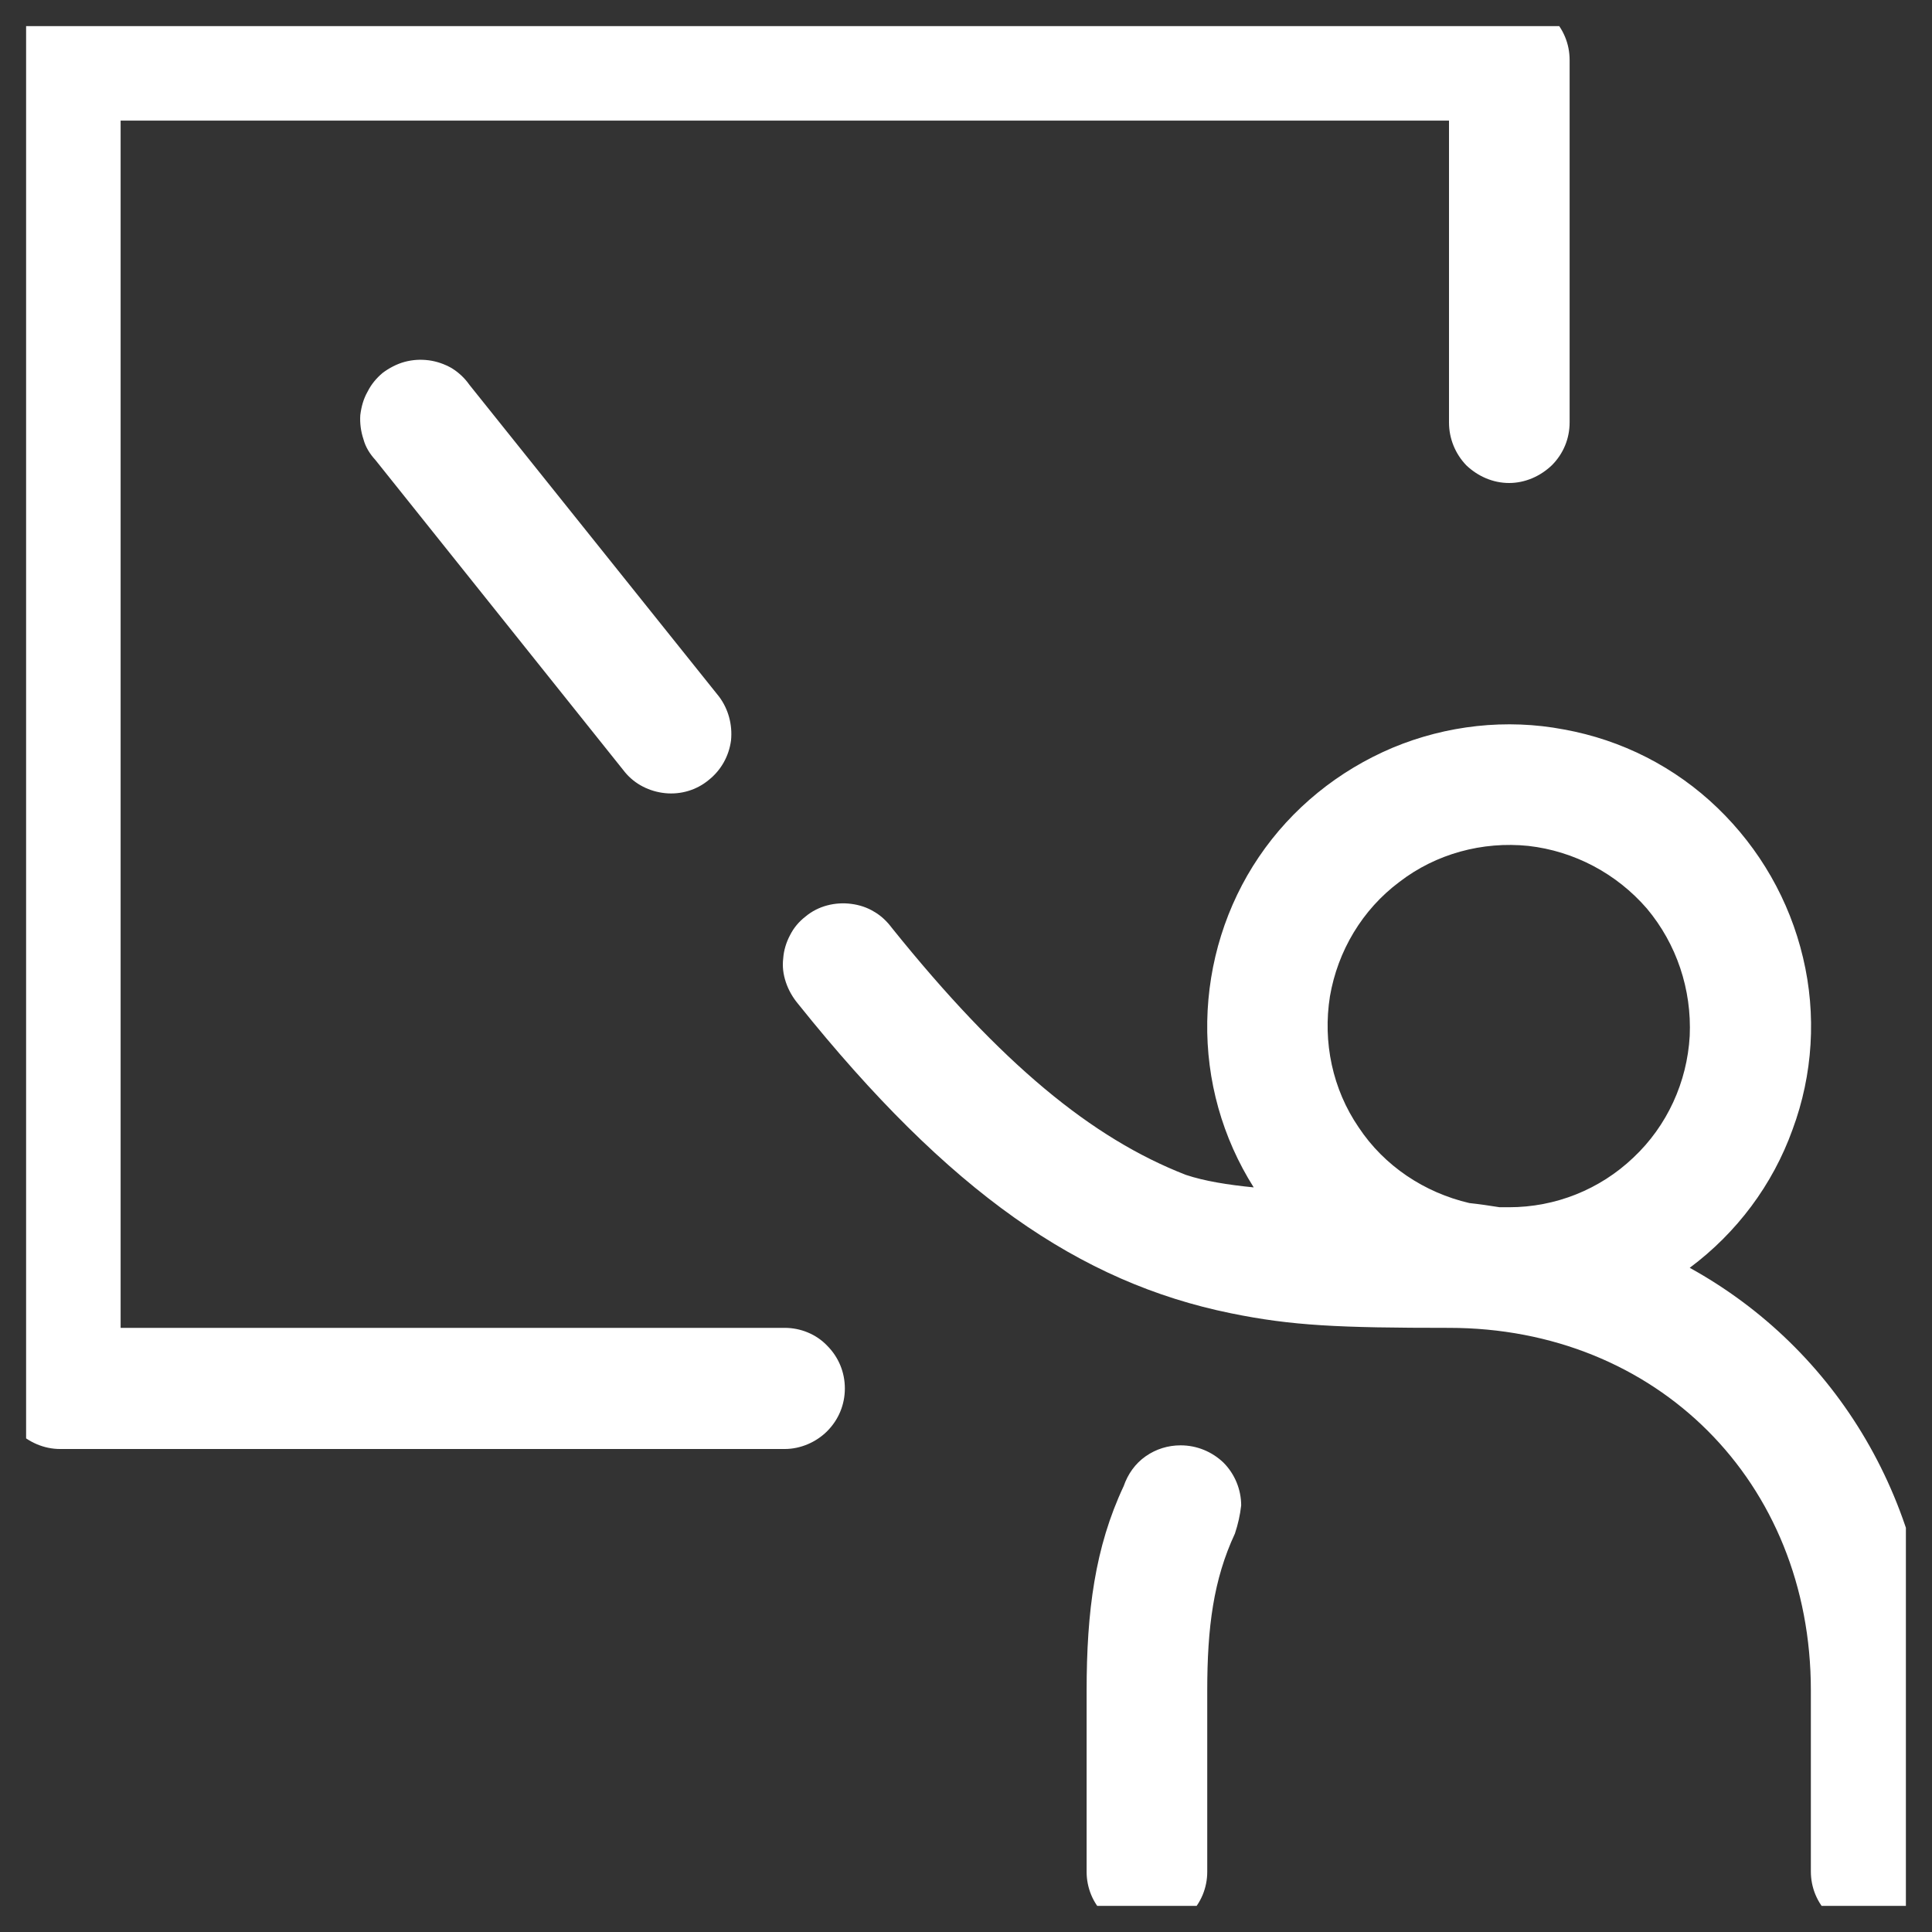 <svg width="37" height="37" viewBox="0 0 37 37" fill="none" xmlns="http://www.w3.org/2000/svg" xmlns:xlink="http://www.w3.org/1999/xlink">
	<rect x="0" y="0" width="37" height="37" fill="#333333" stroke="none"/>
	<desc>
			Created with Pixso.
	</desc>
	<defs>
		<clipPath id="clip236_5575">
			<rect id="oui:training" rx="0" width="36" height="36" transform="translate(0.5 0.5)" fill="white" fill-opacity="0"/>
		</clipPath>
	</defs>
	<rect id="oui:training" rx="0" width="36" height="36" transform="translate(0.5 0.5)" fill="#FFFFFF" fill-opacity="0"/>
	<g clip-path="url(#clip236_5575)">
		<path id="Vector" d="M24.01 22.74C23.41 21.79 23.1 20.69 23.12 19.56C23.14 18.44 23.48 17.34 24.11 16.41C24.74 15.48 25.63 14.76 26.67 14.32C27.7 13.89 28.85 13.76 29.95 13.97C31.06 14.17 32.08 14.69 32.89 15.47C33.7 16.25 34.27 17.24 34.53 18.34C34.79 19.43 34.72 20.58 34.33 21.63C33.95 22.69 33.26 23.61 32.36 24.28C35.17 25.83 37 28.81 37 32.37L37 35.84C37 36.15 36.87 36.44 36.66 36.66C36.44 36.87 36.15 37 35.84 37C35.53 37 35.24 36.87 35.02 36.66C34.8 36.44 34.68 36.15 34.68 35.84L34.68 32.37C34.68 28.38 31.73 25.43 27.75 25.43C25.64 25.43 24.74 25.39 23.57 25.15C20.68 24.56 18.18 22.84 15.28 19.22C15.18 19.1 15.1 18.96 15.05 18.81C15 18.66 14.98 18.51 15 18.35C15.01 18.2 15.06 18.04 15.13 17.91C15.2 17.77 15.3 17.65 15.43 17.55C15.55 17.45 15.69 17.38 15.84 17.34C15.99 17.3 16.15 17.29 16.3 17.31C16.46 17.33 16.61 17.38 16.74 17.46C16.88 17.54 16.99 17.65 17.08 17.77C19.17 20.37 20.91 21.8 22.71 22.5C23.07 22.62 23.51 22.69 24.01 22.74ZM28.14 23.04C28.33 23.06 28.53 23.09 28.72 23.12L28.9 23.12C29.79 23.12 30.64 22.78 31.28 22.17C31.93 21.56 32.31 20.72 32.36 19.84C32.4 18.95 32.11 18.08 31.54 17.4C30.96 16.73 30.15 16.3 29.27 16.2C28.39 16.11 27.5 16.35 26.8 16.89C26.09 17.42 25.62 18.21 25.47 19.08C25.33 19.96 25.52 20.86 26.02 21.59C26.51 22.33 27.28 22.84 28.14 23.04ZM22.61 27.68C22.92 27.68 23.21 27.8 23.43 28.01C23.65 28.23 23.77 28.53 23.77 28.83C23.75 29.01 23.71 29.19 23.65 29.37C23.24 30.25 23.12 31.16 23.12 32.38L23.12 35.85C23.12 36.15 23 36.45 22.78 36.66C22.56 36.88 22.27 37 21.96 37C21.66 37 21.36 36.88 21.15 36.66C20.93 36.45 20.81 36.15 20.81 35.85L20.81 32.38C20.81 30.86 20.97 29.63 21.52 28.46C21.6 28.23 21.74 28.03 21.94 27.89C22.14 27.75 22.37 27.68 22.61 27.68ZM13.77 13.34C13.95 13.58 14.03 13.88 14 14.18C13.96 14.48 13.81 14.75 13.57 14.94C13.34 15.13 13.04 15.22 12.74 15.19C12.44 15.16 12.16 15.02 11.97 14.79L7.19 8.81C7.08 8.69 7 8.56 6.96 8.41C6.91 8.26 6.89 8.1 6.9 7.95C6.92 7.79 6.96 7.64 7.04 7.5C7.11 7.36 7.21 7.24 7.33 7.14C7.45 7.05 7.6 6.97 7.75 6.93C7.9 6.89 8.05 6.88 8.21 6.9C8.36 6.92 8.51 6.97 8.65 7.05C8.78 7.13 8.9 7.24 8.99 7.37L13.77 13.34ZM2.31 25.43L15.03 25.43C15.33 25.43 15.63 25.55 15.84 25.77C16.06 25.99 16.18 26.28 16.18 26.59C16.18 26.9 16.06 27.19 15.84 27.41C15.63 27.62 15.33 27.75 15.03 27.75L1.15 27.75C0.84 27.75 0.55 27.62 0.33 27.41C0.12 27.19 0 26.9 0 26.59L0 1.15C0 0.84 0.12 0.55 0.33 0.33C0.55 0.12 0.84 0 1.15 0L28.9 0C29.21 0 29.5 0.12 29.72 0.33C29.94 0.55 30.06 0.84 30.06 1.15L30.06 8.09C30.06 8.4 29.94 8.69 29.72 8.91C29.5 9.12 29.21 9.25 28.9 9.25C28.59 9.25 28.3 9.12 28.08 8.91C27.87 8.69 27.75 8.4 27.75 8.09L27.75 2.31L2.31 2.31L2.31 25.43Z" fill="#FFFFFF" fill-opacity="1" fill-rule="nonzero"/>
	</g>
</svg>
